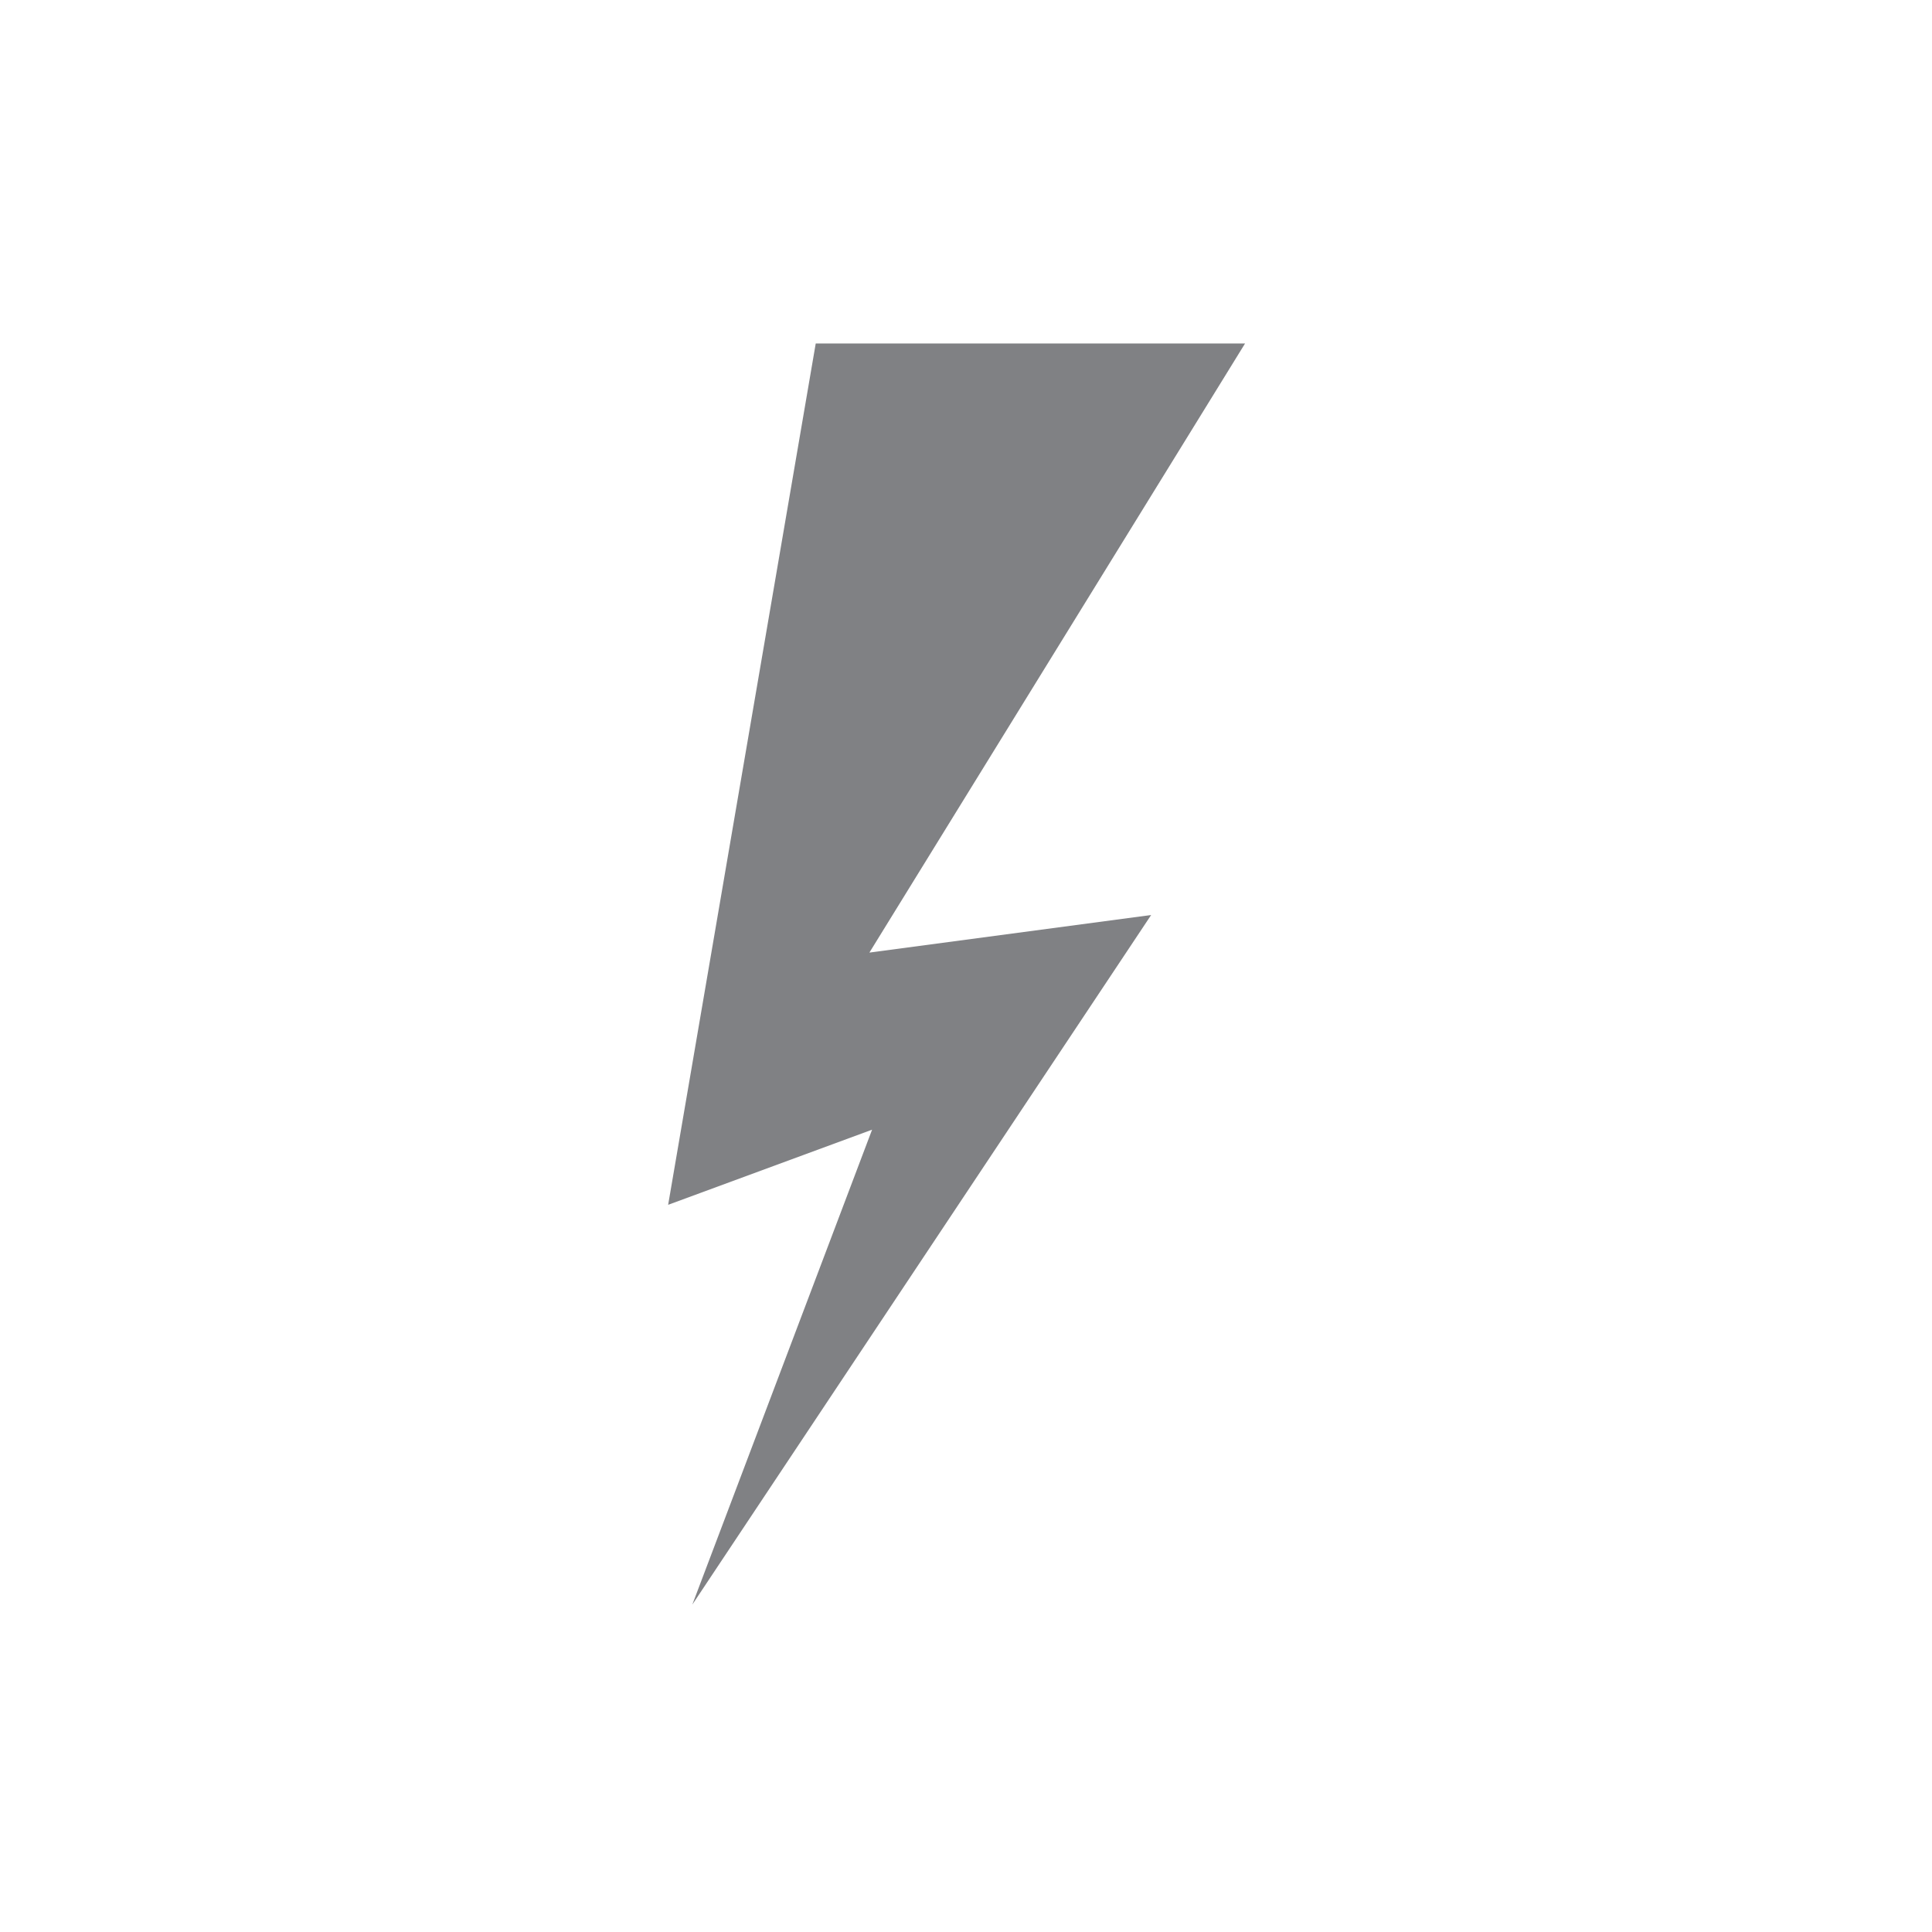 <?xml version="1.0" encoding="utf-8"?>
<!-- Generator: Adobe Illustrator 22.0.0, SVG Export Plug-In . SVG Version: 6.00 Build 0)  -->
<svg version="1.1" id="Layer_1" xmlns="http://www.w3.org/2000/svg" xmlns:xlink="http://www.w3.org/1999/xlink" x="0px" y="0px"
	 viewBox="0 0 72 72" style="enable-background:new 0 0 72 72;" xml:space="preserve">
<style type="text/css">
	.st0{fill:#808184;}
</style>
<polygon class="st0" points="30.4,12.8 46.4,12.8 32.4,35.5 42.9,34.1 25.8,59.8 32.5,42.1 24.9,44.9 "/>
</svg>
